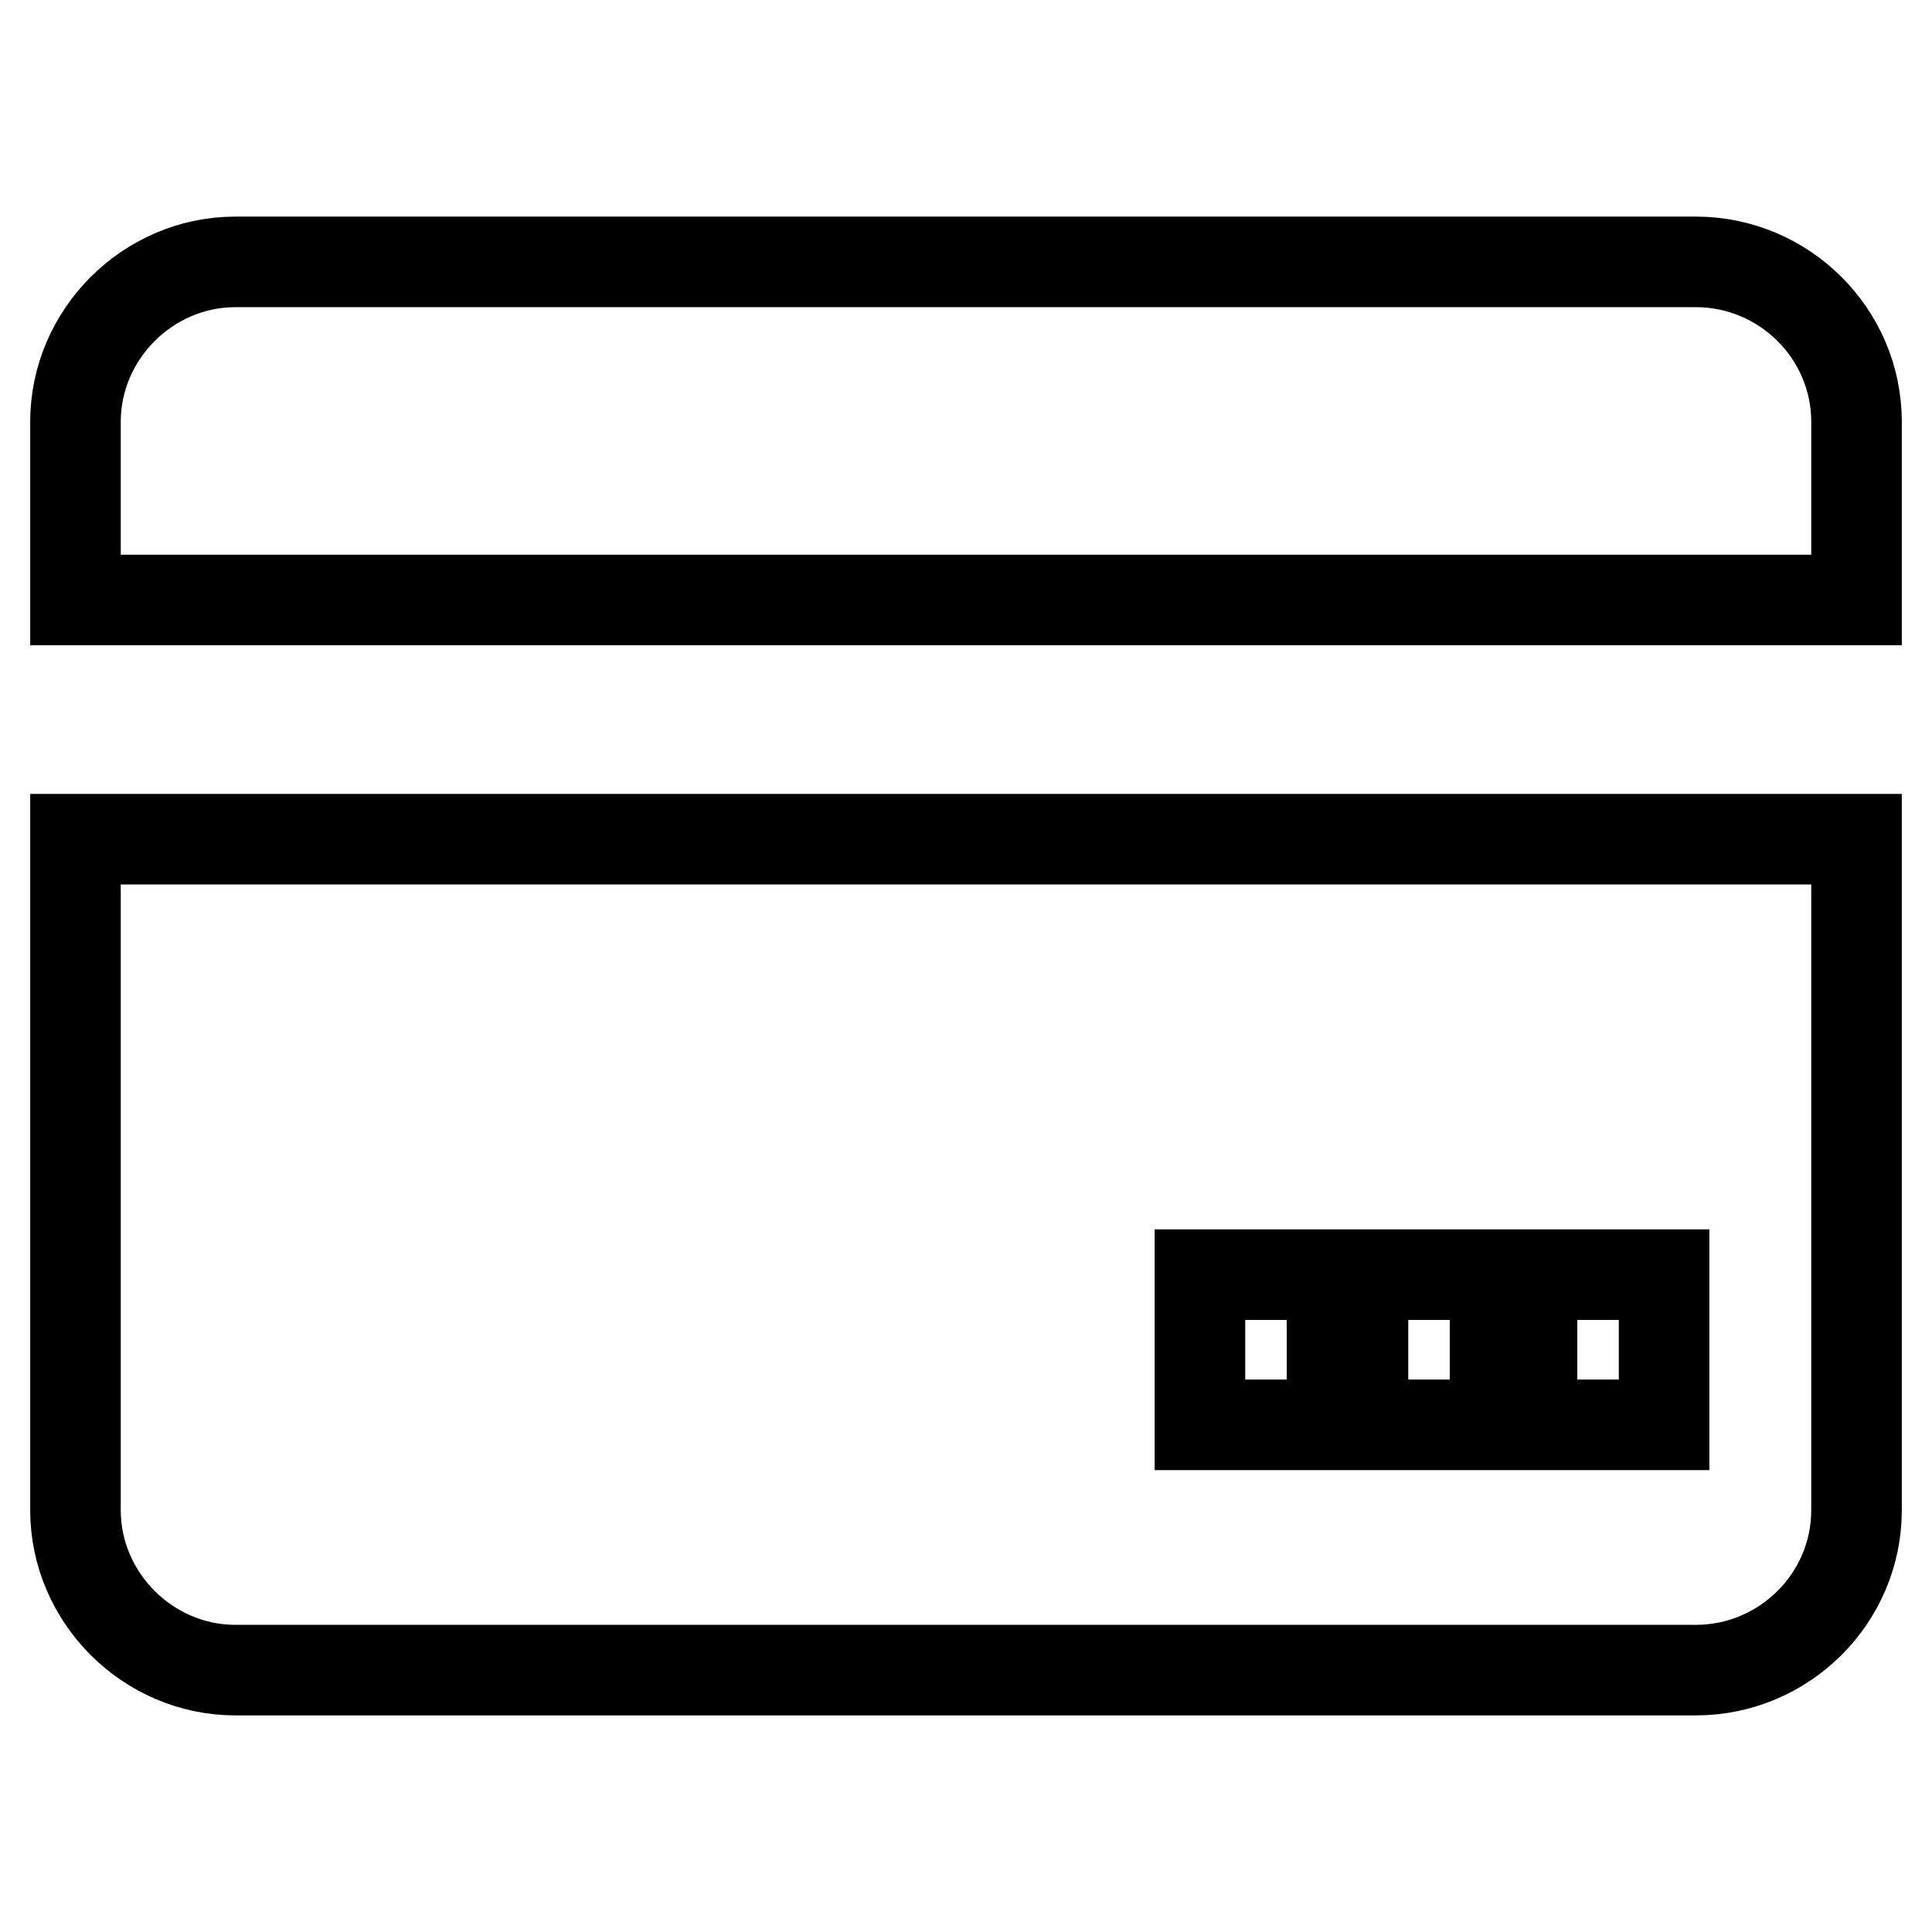 <?xml version="1.0" encoding="utf-8"?>
<!-- Svg Vector Icons : http://www.onlinewebfonts.com/icon -->
<!DOCTYPE svg PUBLIC "-//W3C//DTD SVG 1.1//EN" "http://www.w3.org/Graphics/SVG/1.1/DTD/svg11.dtd">
<svg version="1.1" xmlns="http://www.w3.org/2000/svg" xmlns:xlink="http://www.w3.org/1999/xlink" x="0px" y="0px" viewBox="0 0 256 256" enable-background="new 0 0 256 256" xml:space="preserve">
<g><g><path stroke-width="12" fill-opacity="0" stroke="#000000"  d="M224.7,34.7H31.2C19.6,34.7,10,44.3,10,55.9v23.6h236V55.9C246,44.2,236.4,34.7,224.7,34.7L224.7,34.7z M10,200.1c0,11.6,9.6,21.2,21.2,21.2h193.5c11.7,0,21.3-9.5,21.3-21.2v-88.9H10V200.1L10,200.1z M203,168.9h17.5v19.9H203V168.9L203,168.9z M180.6,168.9h17.5v19.9h-17.5V168.9L180.6,168.9z M159,168.9h17.5v19.9H159V168.9L159,168.9z"/></g></g>
</svg>